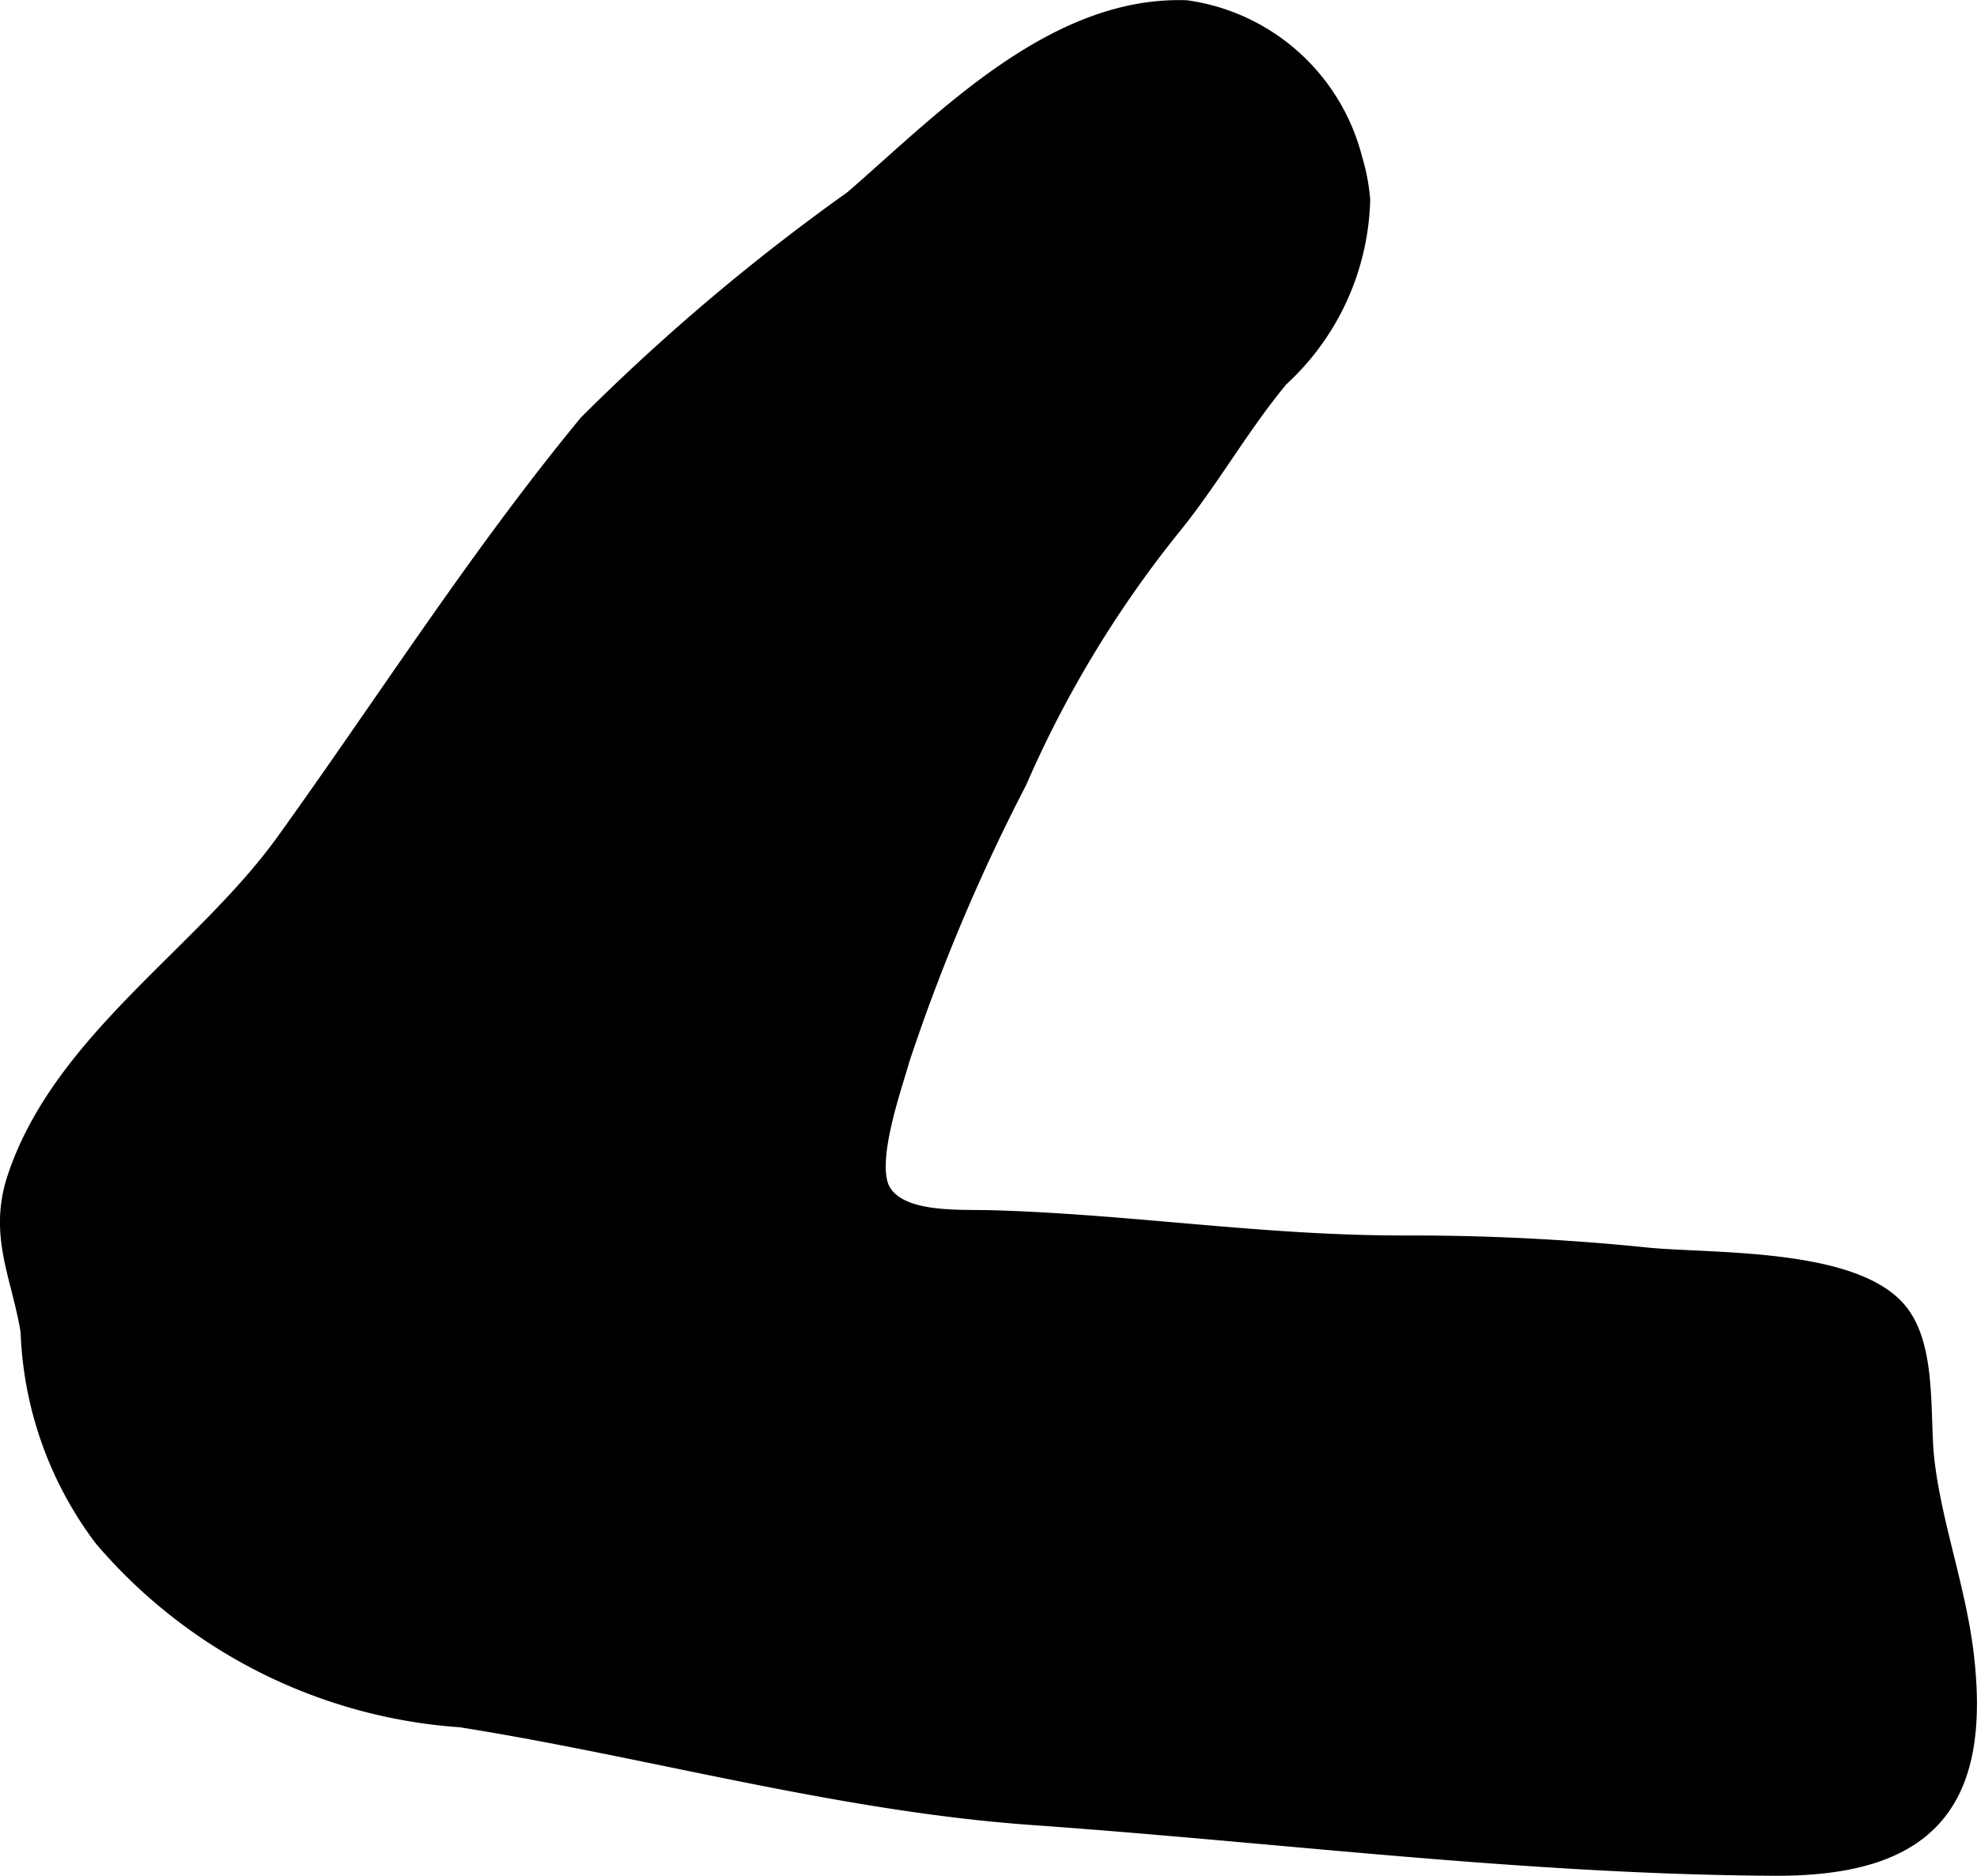 <?xml version="1.0" encoding="UTF-8"?>
<svg xmlns="http://www.w3.org/2000/svg"
     version="1.1"
     width="4.61mm"
     height="4.374mm"
     viewBox="0 0 13.068 12.398">
   <defs>
      <style type="text/css">
      .a {
        fill: #000000;
        stroke: #000000;
        stroke-width: 0.15px;
      }
    </style>
   </defs>
   <path class="a"
         d="M8.982,1.321a1.64,1.64,0,0,1-.534,1.167c-.267.321-.467.685-.732,1.006A7.378,7.378,0,0,0,6.715,5.156a12.67,12.67,0,0,0-.774,1.833c-.055.196-.237.697-.126.891.123.215.509.187.735.193.924.026,1.805.17,2.749.167a15.286,15.286,0,0,1,1.58.079c.404.042,1.357-.001,1.656.356.195.233.143.691.177.981.048.418.207.845.259,1.273.119.99-.25,1.4-1.254,1.393-1.652-.011-3.24-.218-4.887-.335-1.283-.091-2.524-.446-3.781-.646a3.403,3.403,0,0,1-2.358-1.188,2.389,2.389,0,0,1-.48-1.356c-.06-.37-.214-.634-.088-1.01.3-.897,1.234-1.467,1.77-2.21.67-.931,1.273-1.882,2.001-2.766a13.864,13.864,0,0,1,1.755-1.483C6.248.809,6.973.047,7.84.076a1.316,1.316,0,0,1,1.09.975A1.289,1.289,0,0,1,8.982,1.321Z"/>
</svg>
